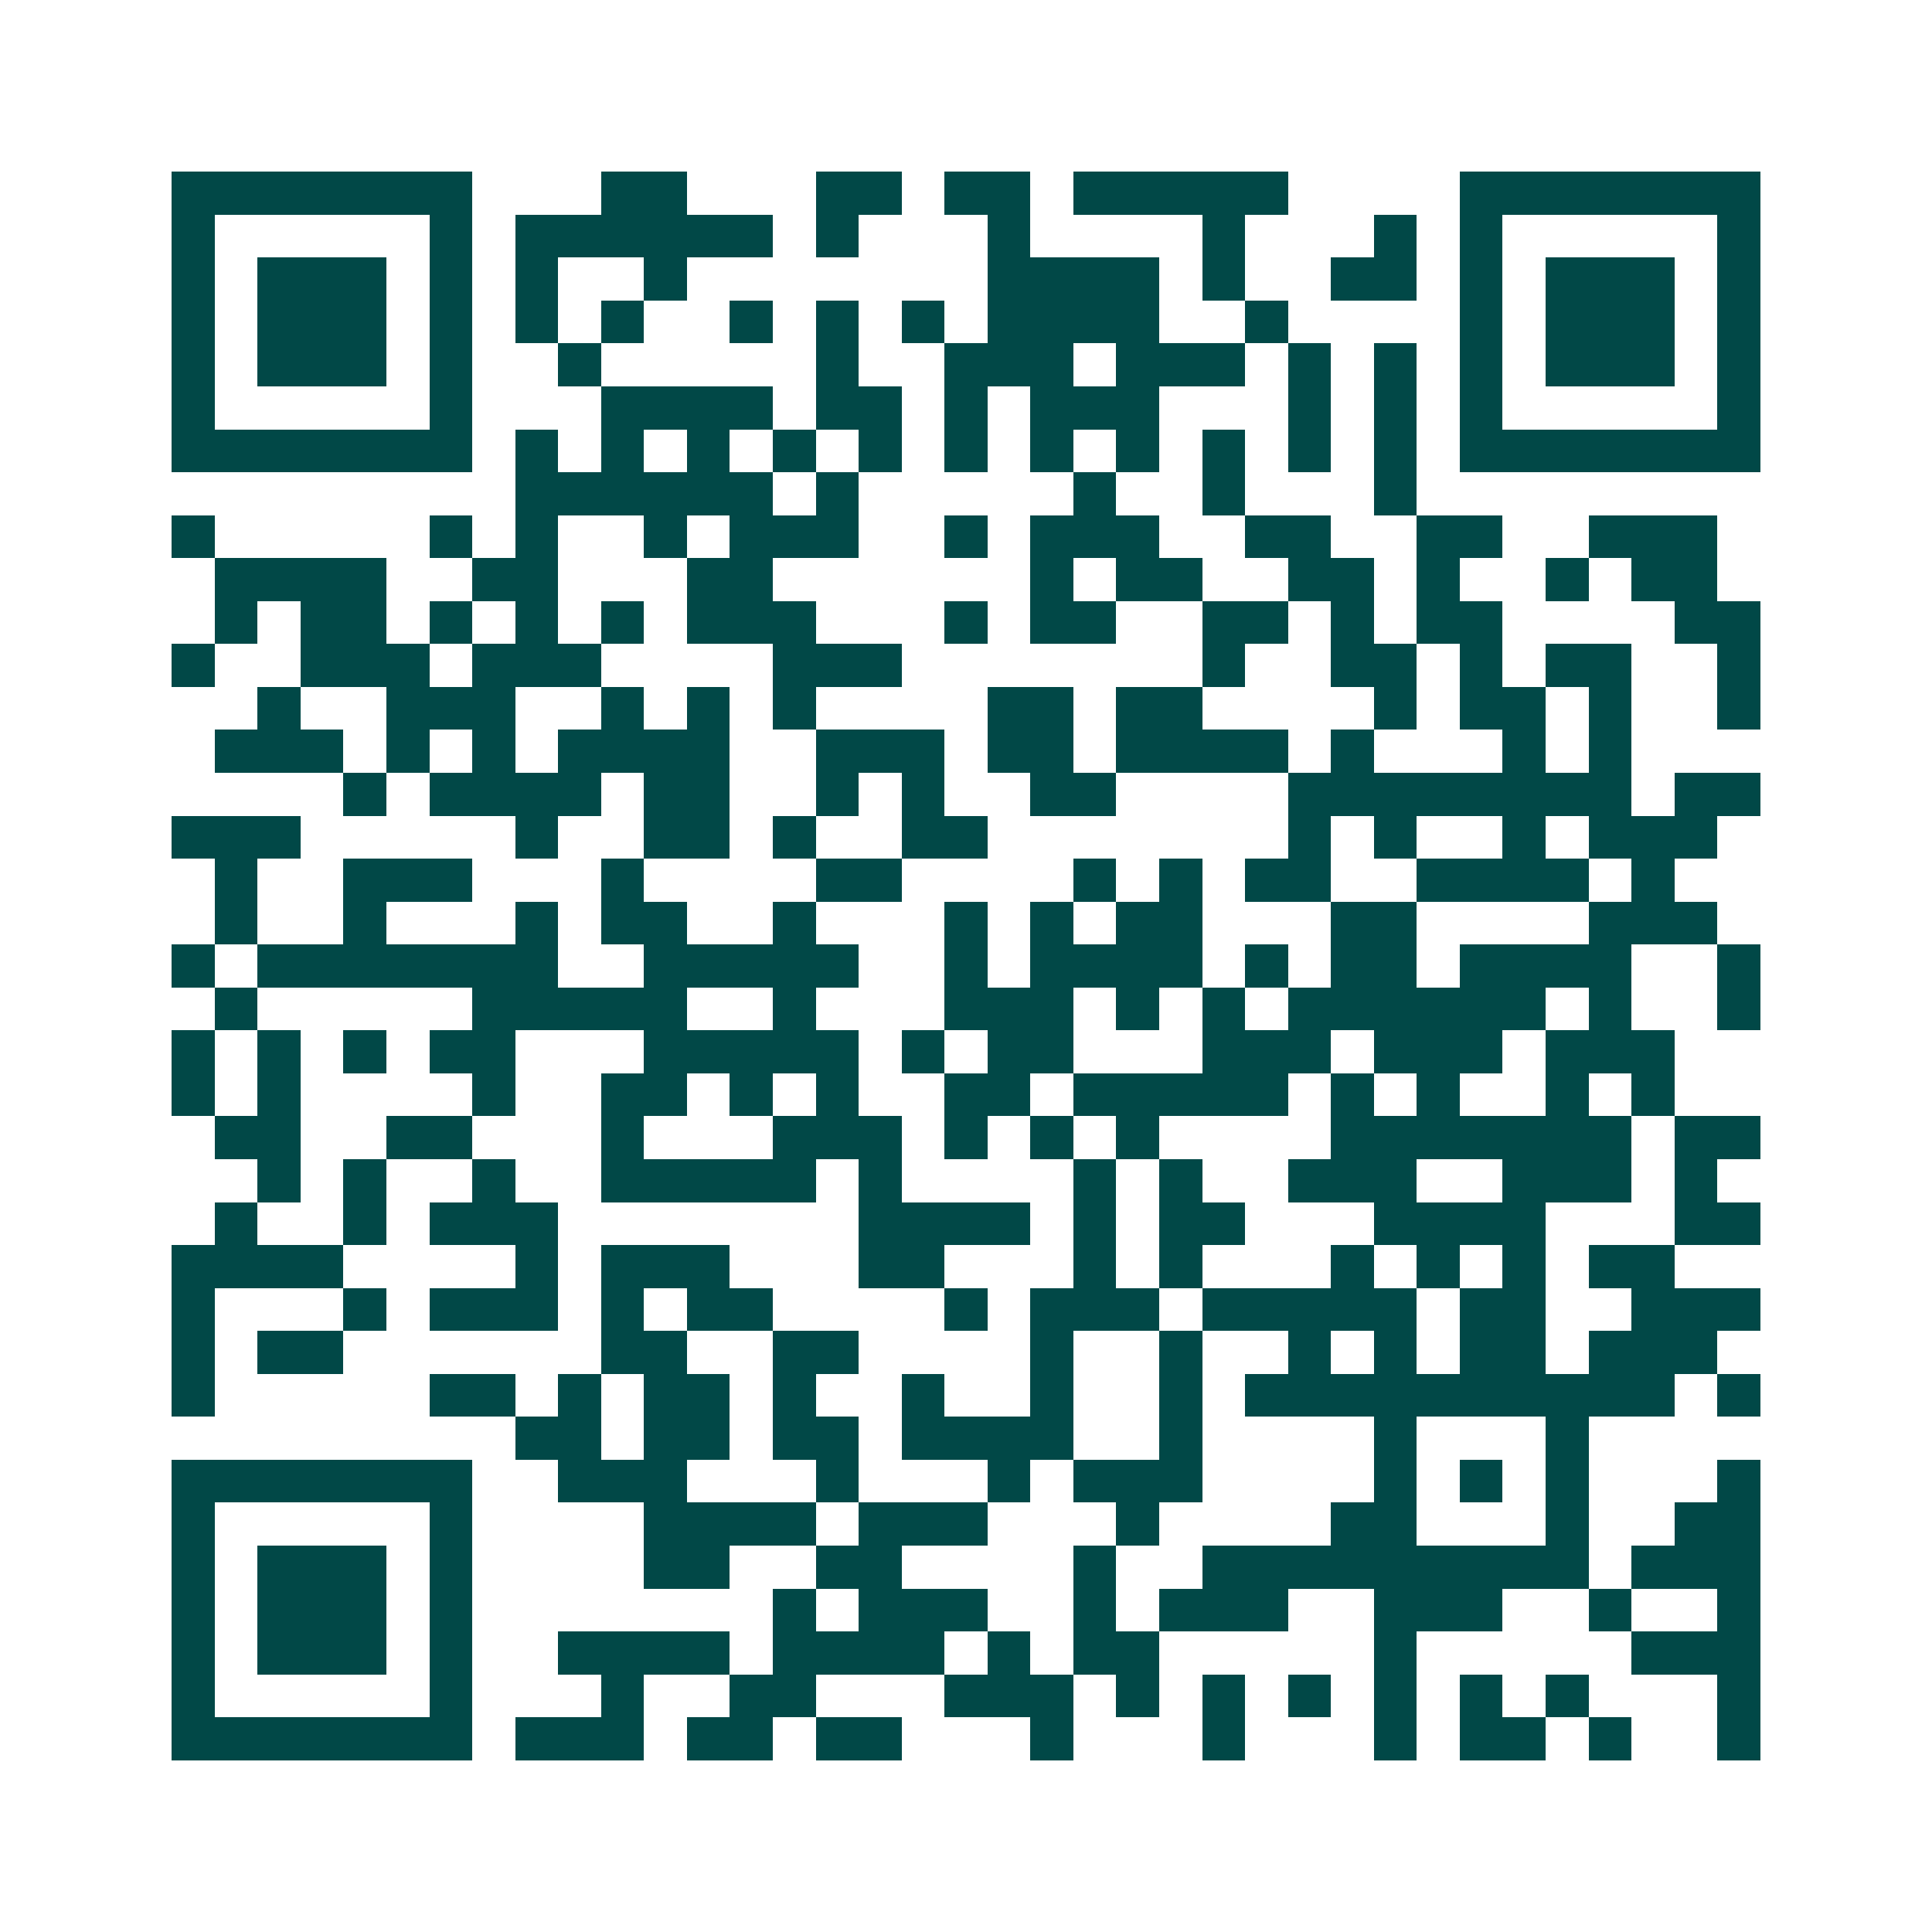 <svg xmlns="http://www.w3.org/2000/svg" width="200" height="200" viewBox="0 0 45 45" shape-rendering="crispEdges"><path fill="#ffffff" d="M0 0h45v45H0z"/><path stroke="#014847" d="M4 4.5h7m3 0h2m3 0h2m1 0h2m1 0h5m4 0h7M4 5.5h1m5 0h1m1 0h6m1 0h1m3 0h1m4 0h1m3 0h1m1 0h1m5 0h1M4 6.5h1m1 0h3m1 0h1m1 0h1m2 0h1m7 0h4m1 0h1m2 0h2m1 0h1m1 0h3m1 0h1M4 7.5h1m1 0h3m1 0h1m1 0h1m1 0h1m2 0h1m1 0h1m1 0h1m1 0h4m2 0h1m4 0h1m1 0h3m1 0h1M4 8.5h1m1 0h3m1 0h1m2 0h1m5 0h1m2 0h3m1 0h3m1 0h1m1 0h1m1 0h1m1 0h3m1 0h1M4 9.5h1m5 0h1m3 0h4m1 0h2m1 0h1m1 0h3m3 0h1m1 0h1m1 0h1m5 0h1M4 10.5h7m1 0h1m1 0h1m1 0h1m1 0h1m1 0h1m1 0h1m1 0h1m1 0h1m1 0h1m1 0h1m1 0h1m1 0h7M12 11.5h6m1 0h1m5 0h1m2 0h1m3 0h1M4 12.5h1m5 0h1m1 0h1m2 0h1m1 0h3m2 0h1m1 0h3m2 0h2m2 0h2m2 0h3M5 13.5h4m2 0h2m3 0h2m6 0h1m1 0h2m2 0h2m1 0h1m2 0h1m1 0h2M5 14.5h1m1 0h2m1 0h1m1 0h1m1 0h1m1 0h3m3 0h1m1 0h2m2 0h2m1 0h1m1 0h2m4 0h2M4 15.5h1m2 0h3m1 0h3m4 0h3m7 0h1m2 0h2m1 0h1m1 0h2m2 0h1M6 16.5h1m2 0h3m2 0h1m1 0h1m1 0h1m4 0h2m1 0h2m4 0h1m1 0h2m1 0h1m2 0h1M5 17.5h3m1 0h1m1 0h1m1 0h4m2 0h3m1 0h2m1 0h4m1 0h1m3 0h1m1 0h1M8 18.5h1m1 0h4m1 0h2m2 0h1m1 0h1m2 0h2m4 0h8m1 0h2M4 19.5h3m5 0h1m2 0h2m1 0h1m2 0h2m7 0h1m1 0h1m2 0h1m1 0h3M5 20.5h1m2 0h3m3 0h1m4 0h2m4 0h1m1 0h1m1 0h2m2 0h4m1 0h1M5 21.5h1m2 0h1m3 0h1m1 0h2m2 0h1m3 0h1m1 0h1m1 0h2m3 0h2m4 0h3M4 22.5h1m1 0h7m2 0h5m2 0h1m1 0h4m1 0h1m1 0h2m1 0h4m2 0h1M5 23.5h1m5 0h5m2 0h1m3 0h3m1 0h1m1 0h1m1 0h6m1 0h1m2 0h1M4 24.5h1m1 0h1m1 0h1m1 0h2m3 0h5m1 0h1m1 0h2m3 0h3m1 0h3m1 0h3M4 25.5h1m1 0h1m4 0h1m2 0h2m1 0h1m1 0h1m2 0h2m1 0h5m1 0h1m1 0h1m2 0h1m1 0h1M5 26.5h2m2 0h2m3 0h1m3 0h3m1 0h1m1 0h1m1 0h1m4 0h7m1 0h2M6 27.5h1m1 0h1m2 0h1m2 0h5m1 0h1m4 0h1m1 0h1m2 0h3m2 0h3m1 0h1M5 28.5h1m2 0h1m1 0h3m7 0h4m1 0h1m1 0h2m3 0h4m3 0h2M4 29.5h4m4 0h1m1 0h3m3 0h2m3 0h1m1 0h1m3 0h1m1 0h1m1 0h1m1 0h2M4 30.5h1m3 0h1m1 0h3m1 0h1m1 0h2m4 0h1m1 0h3m1 0h5m1 0h2m2 0h3M4 31.5h1m1 0h2m6 0h2m2 0h2m4 0h1m2 0h1m2 0h1m1 0h1m1 0h2m1 0h3M4 32.5h1m5 0h2m1 0h1m1 0h2m1 0h1m2 0h1m2 0h1m2 0h1m1 0h10m1 0h1M12 33.5h2m1 0h2m1 0h2m1 0h4m2 0h1m4 0h1m3 0h1M4 34.5h7m2 0h3m3 0h1m3 0h1m1 0h3m4 0h1m1 0h1m1 0h1m3 0h1M4 35.5h1m5 0h1m4 0h4m1 0h3m3 0h1m4 0h2m3 0h1m2 0h2M4 36.5h1m1 0h3m1 0h1m4 0h2m2 0h2m4 0h1m2 0h9m1 0h3M4 37.5h1m1 0h3m1 0h1m7 0h1m1 0h3m2 0h1m1 0h3m2 0h3m2 0h1m2 0h1M4 38.5h1m1 0h3m1 0h1m2 0h4m1 0h4m1 0h1m1 0h2m5 0h1m5 0h3M4 39.5h1m5 0h1m3 0h1m2 0h2m3 0h3m1 0h1m1 0h1m1 0h1m1 0h1m1 0h1m1 0h1m3 0h1M4 40.5h7m1 0h3m1 0h2m1 0h2m3 0h1m3 0h1m3 0h1m1 0h2m1 0h1m2 0h1"/></svg>
